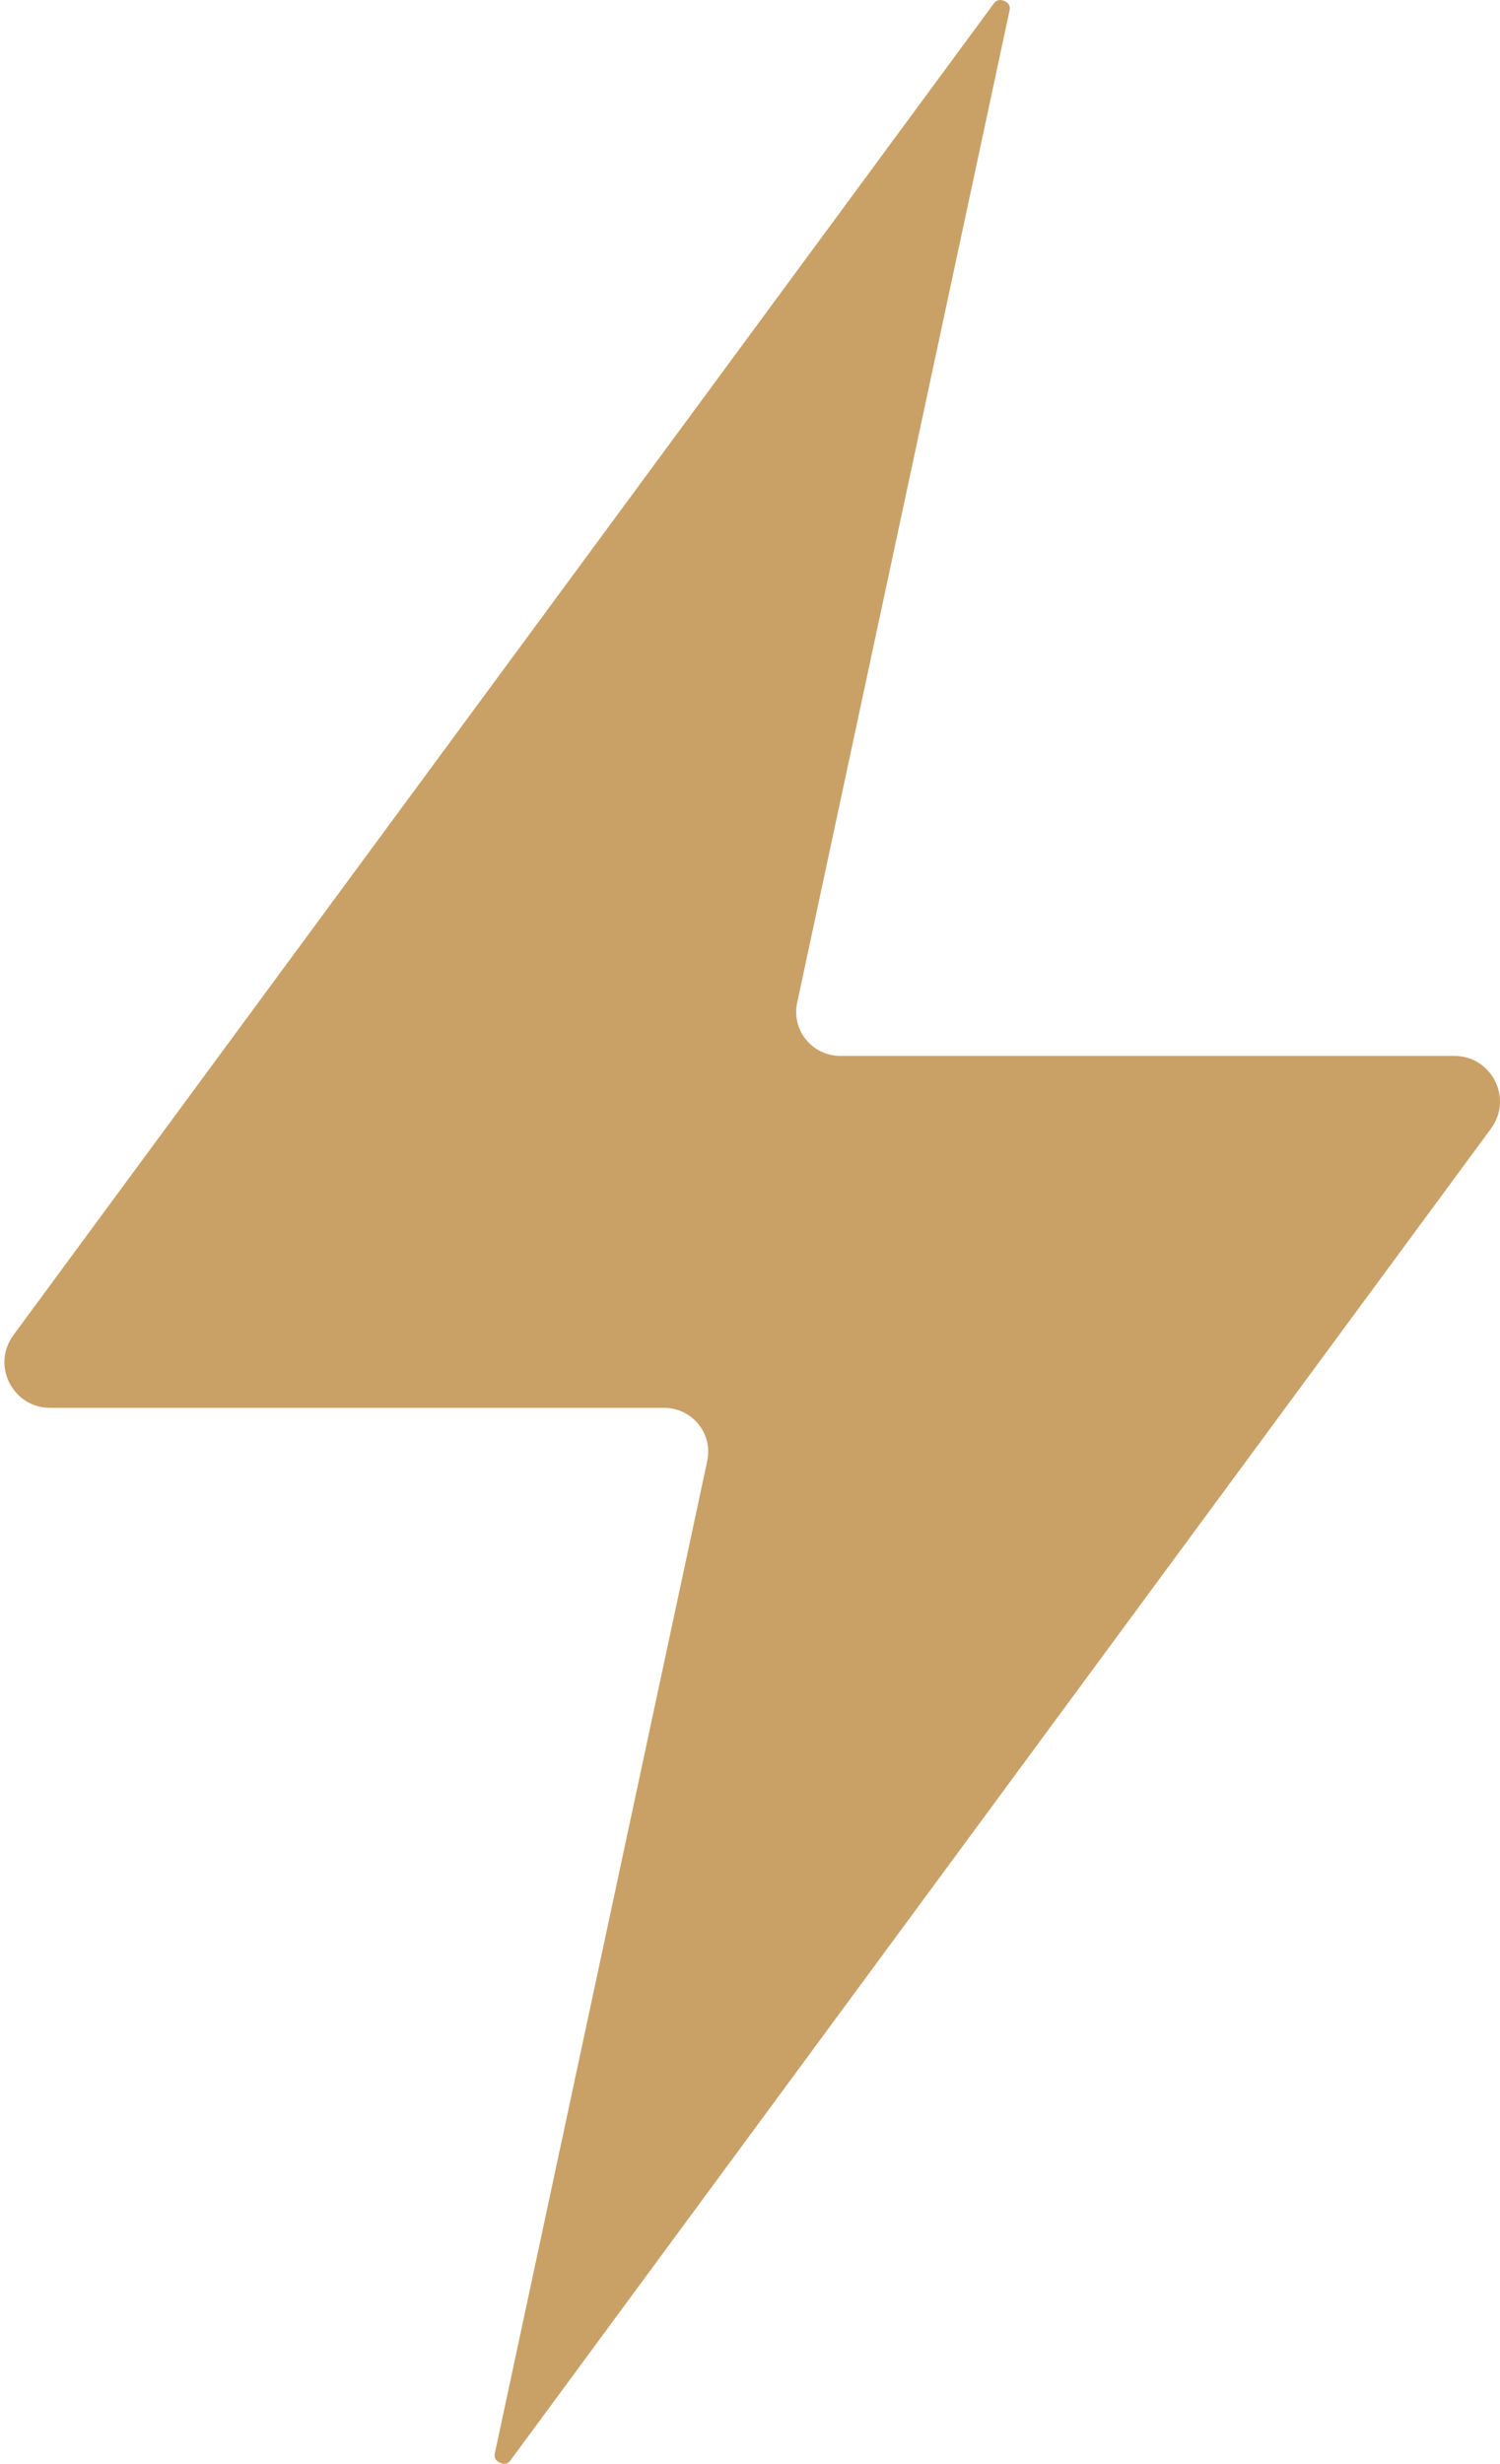 <?xml version="1.0" encoding="UTF-8" standalone="no"?><svg xmlns="http://www.w3.org/2000/svg" xmlns:xlink="http://www.w3.org/1999/xlink" fill="#000000" height="56" preserveAspectRatio="xMidYMid meet" version="1" viewBox="12.9 2.0 34.1 56.0" width="34.1" zoomAndPan="magnify"><g id="change1_1"><path d="M 14.043 34 L 28 34 C 28.301 34 28.59 34.137 28.777 34.371 C 28.969 34.605 29.043 34.914 28.977 35.211 L 24.152 57.75 C 24.141 57.801 24.117 57.91 24.266 57.977 C 24.418 58.047 24.48 57.957 24.512 57.914 L 46.793 27.656 C 47.031 27.332 47.066 26.926 46.887 26.57 C 46.703 26.211 46.355 26 45.957 26 L 32 26 C 31.699 26 31.41 25.863 31.223 25.629 C 31.031 25.395 30.957 25.086 31.023 24.789 L 35.848 2.25 C 35.859 2.199 35.883 2.09 35.734 2.023 C 35.695 2.008 35.664 2 35.637 2 C 35.555 2 35.512 2.055 35.488 2.086 L 13.207 32.344 C 12.969 32.668 12.934 33.074 13.113 33.43 C 13.297 33.789 13.645 34 14.043 34" fill="#c9a167"/></g></svg>